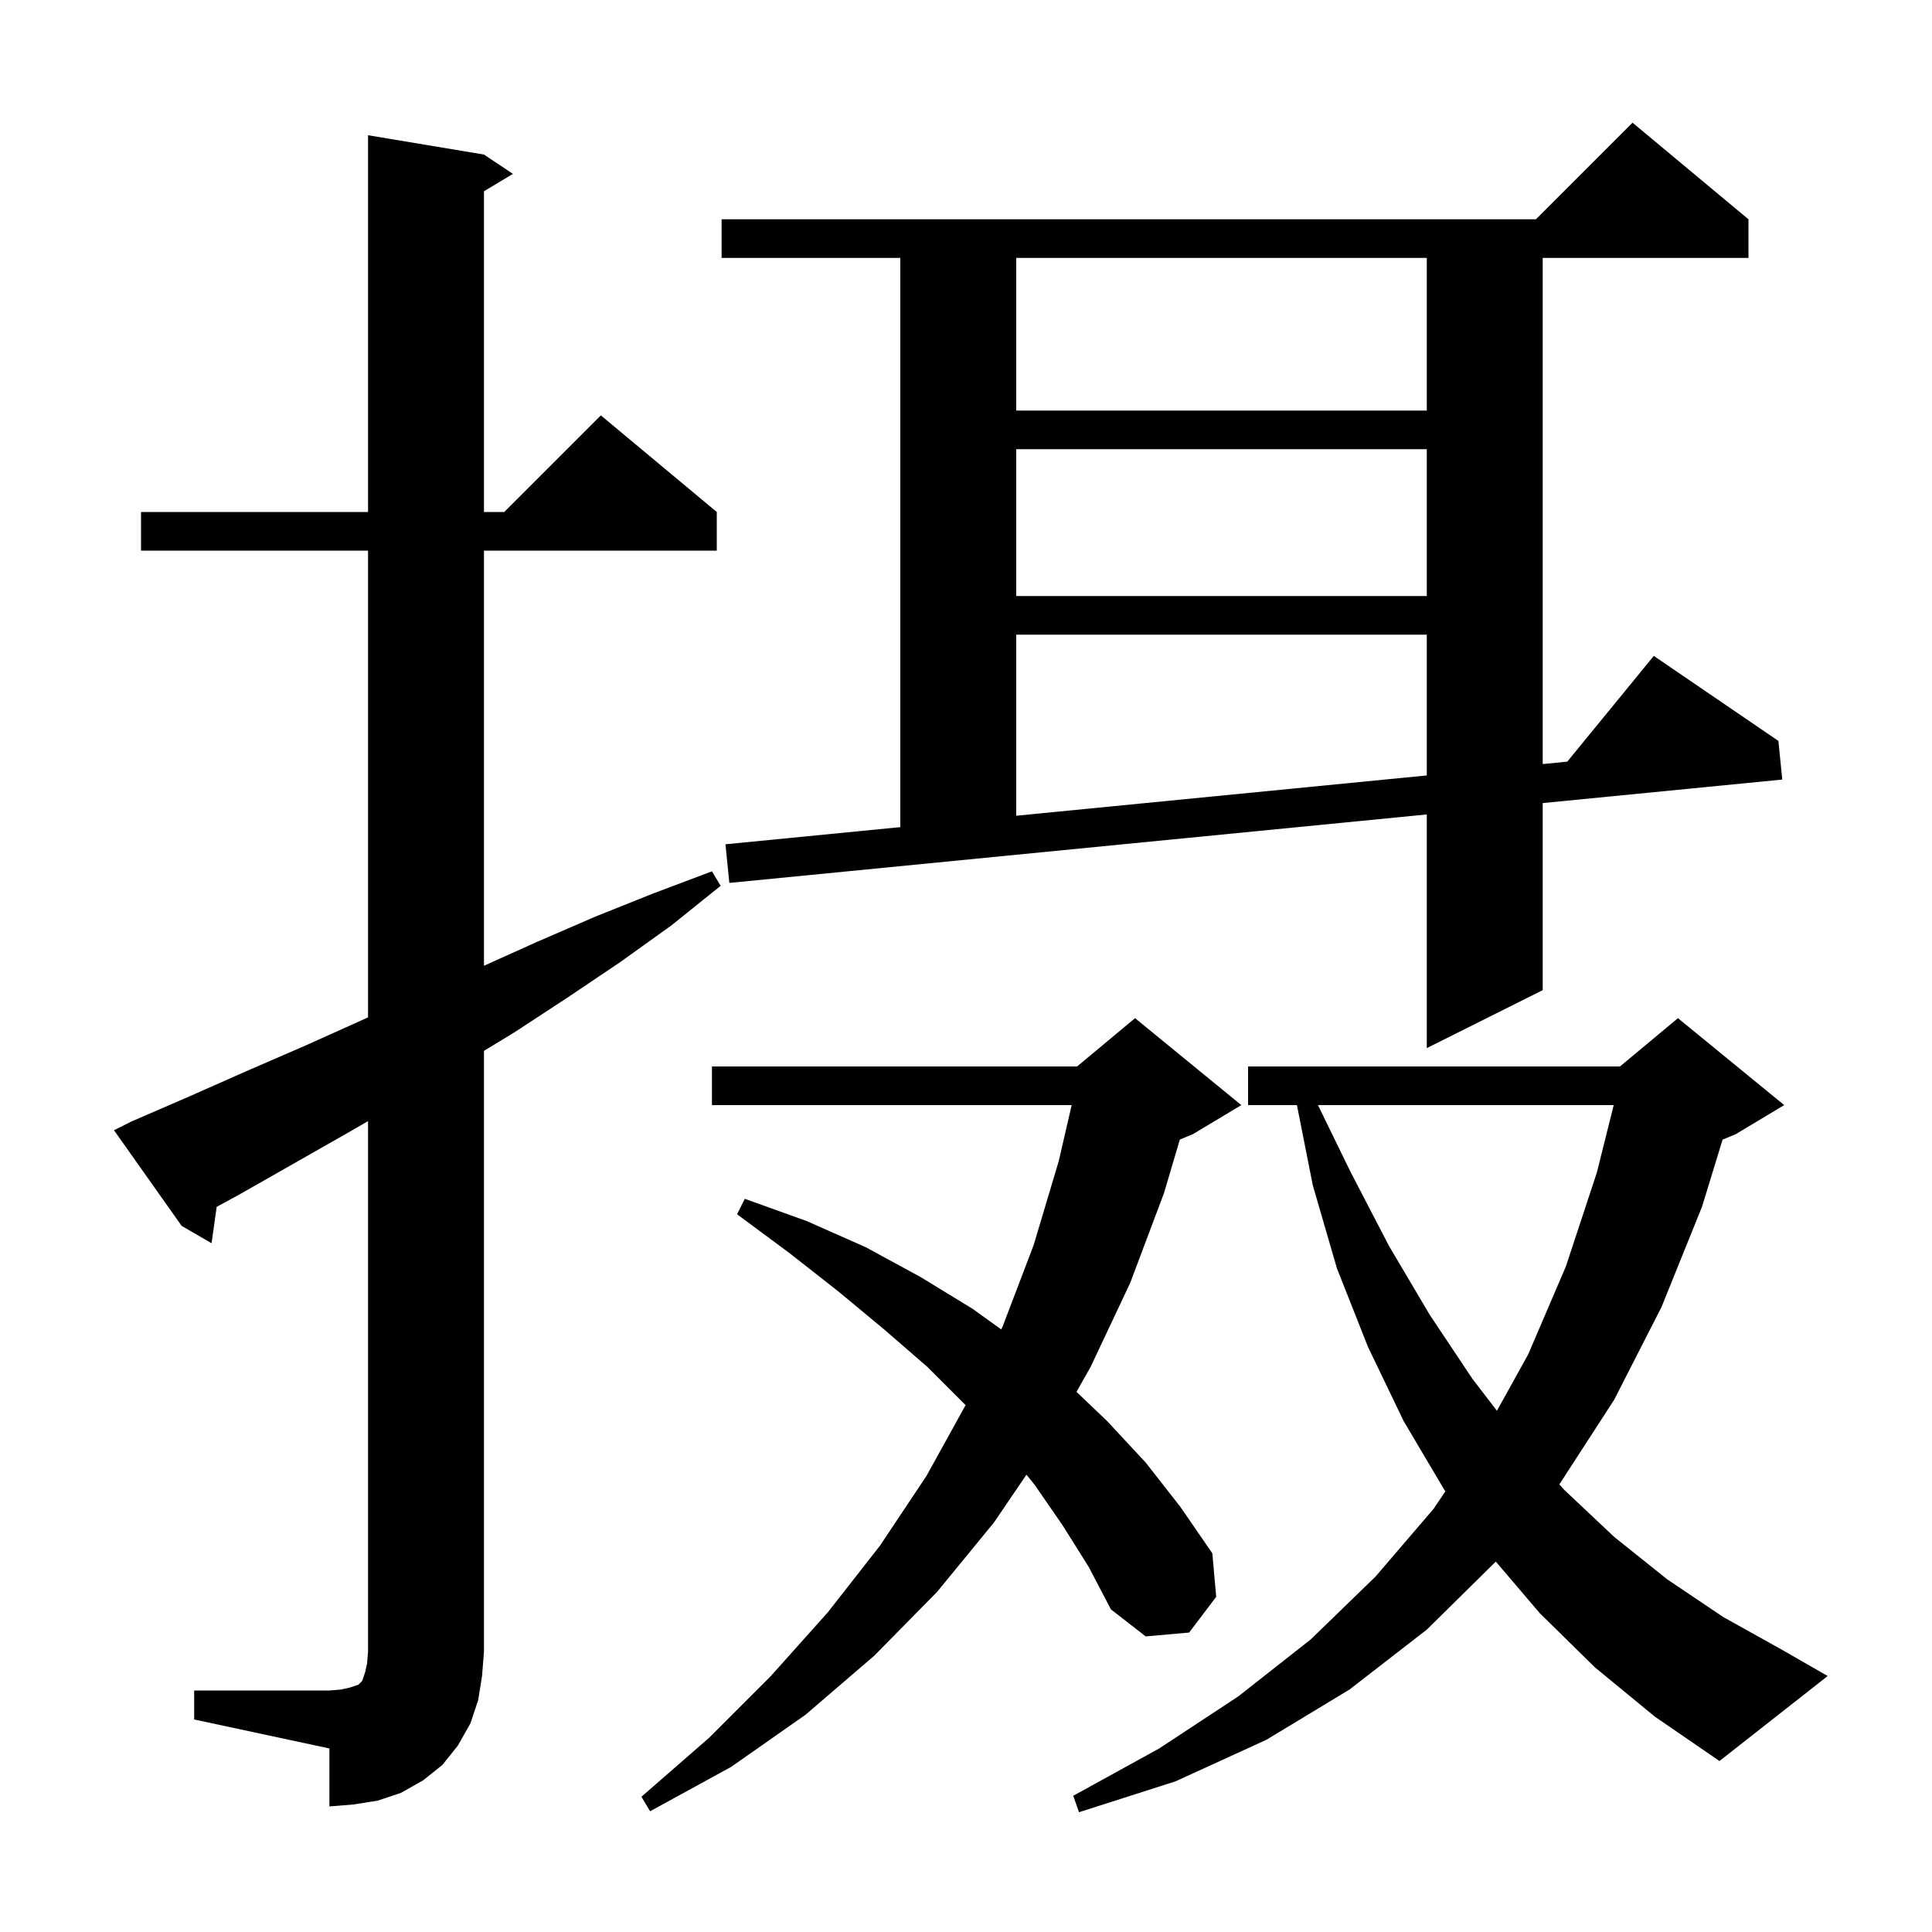 <svg xmlns="http://www.w3.org/2000/svg" xmlns:xlink="http://www.w3.org/1999/xlink" version="1.1" baseProfile="full" viewBox="0 0 200 200" width="200" height="200">
<g fill="black">
<path d="M 165.1 172.6 L 159.4 167.0 L 154.844 161.655 L 147.7 168.7 L 139.7 174.9 L 131.1 180.1 L 121.7 184.4 L 111.7 187.6 L 111.1 185.9 L 120.0 181.0 L 128.2 175.6 L 135.7 169.7 L 142.4 163.2 L 148.4 156.2 L 149.628 154.382 L 149.5 154.2 L 145.3 147.1 L 141.6 139.4 L 138.4 131.3 L 135.9 122.7 L 134.258 114.4 L 129.2 114.4 L 129.2 110.4 L 167.7 110.4 L 173.7 105.4 L 184.7 114.4 L 179.7 117.4 L 178.321 117.974 L 176.2 124.9 L 172.0 135.3 L 167.1 144.9 L 161.423 153.665 L 161.9 154.2 L 167.1 159.1 L 172.6 163.5 L 178.4 167.4 L 184.5 170.8 L 189.2 173.5 L 178.0 182.3 L 171.3 177.7 Z M 110.0 157.9 L 107.1 153.7 L 106.257 152.659 L 102.9 157.6 L 97.0 164.8 L 90.5 171.4 L 83.4 177.5 L 75.7 182.9 L 67.3 187.5 L 66.4 186.0 L 73.4 179.9 L 79.8 173.5 L 85.7 166.9 L 91.1 160.0 L 95.9 152.8 L 99.958 145.458 L 96.0 141.5 L 91.5 137.6 L 86.8 133.7 L 81.7 129.7 L 76.3 125.7 L 77.1 124.1 L 83.5 126.4 L 89.6 129.1 L 95.3 132.2 L 100.7 135.5 L 103.649 137.623 L 103.8 137.3 L 107.0 128.9 L 109.6 120.2 L 110.938 114.4 L 73.7 114.4 L 73.7 110.4 L 111.5 110.4 L 117.5 105.4 L 128.5 114.4 L 123.5 117.4 L 122.137 117.968 L 120.5 123.5 L 117.0 132.8 L 112.9 141.5 L 111.437 144.084 L 114.6 147.1 L 118.6 151.4 L 122.2 156.0 L 125.5 160.8 L 125.9 165.3 L 123.1 169.0 L 118.6 169.4 L 115.0 166.6 L 112.7 162.2 Z M 20.1 175.0 L 34.1 175.0 L 35.3 174.9 L 36.2 174.7 L 37.1 174.4 L 37.5 174.0 L 37.8 173.1 L 38.0 172.2 L 38.1 171.0 L 38.1 116.058 L 36.3 117.1 L 24.7 123.7 L 22.431 124.931 L 21.9 128.7 L 18.8 126.9 L 11.8 117.0 L 13.6 116.1 L 19.6 113.5 L 25.7 110.8 L 31.7 108.2 L 38.1 105.32 L 38.1 57.0 L 14.6 57.0 L 14.6 53.0 L 38.1 53.0 L 38.1 14.0 L 50.1 16.0 L 53.1 18.0 L 50.1 19.8 L 50.1 53.0 L 52.2 53.0 L 62.2 43.0 L 74.2 53.0 L 74.2 57.0 L 50.1 57.0 L 50.1 99.975 L 55.6 97.5 L 61.6 94.9 L 67.6 92.5 L 73.7 90.2 L 74.6 91.7 L 69.5 95.8 L 64.2 99.6 L 58.7 103.3 L 53.2 106.9 L 50.1 108.782 L 50.1 171.0 L 49.9 173.5 L 49.5 176.0 L 48.7 178.4 L 47.4 180.7 L 45.8 182.7 L 43.8 184.3 L 41.5 185.6 L 39.1 186.4 L 36.6 186.8 L 34.1 187.0 L 34.1 181.0 L 20.1 178.0 Z M 136.434 114.4 L 139.8 121.3 L 143.8 129.0 L 148.0 136.1 L 152.4 142.7 L 154.962 146.042 L 158.2 140.2 L 162.1 131.1 L 165.3 121.4 L 167.05 114.4 Z M 181.0 22.7 L 181.0 26.7 L 159.7 26.7 L 159.7 79.095 L 162.245 78.845 L 171.2 67.9 L 184.1 76.7 L 184.5 80.7 L 159.7 83.134 L 159.7 102.5 L 147.7 108.5 L 147.7 84.312 L 75.5 91.4 L 75.1 87.4 L 93.2 85.623 L 93.2 26.7 L 74.7 26.7 L 74.7 22.7 L 159.0 22.7 L 169.0 12.7 Z M 105.2 65.7 L 105.2 84.445 L 147.7 80.273 L 147.7 65.7 Z M 105.2 46.5 L 105.2 61.7 L 147.7 61.7 L 147.7 46.5 Z M 105.2 26.7 L 105.2 42.5 L 147.7 42.5 L 147.7 26.7 Z " />
</g>
</svg>
